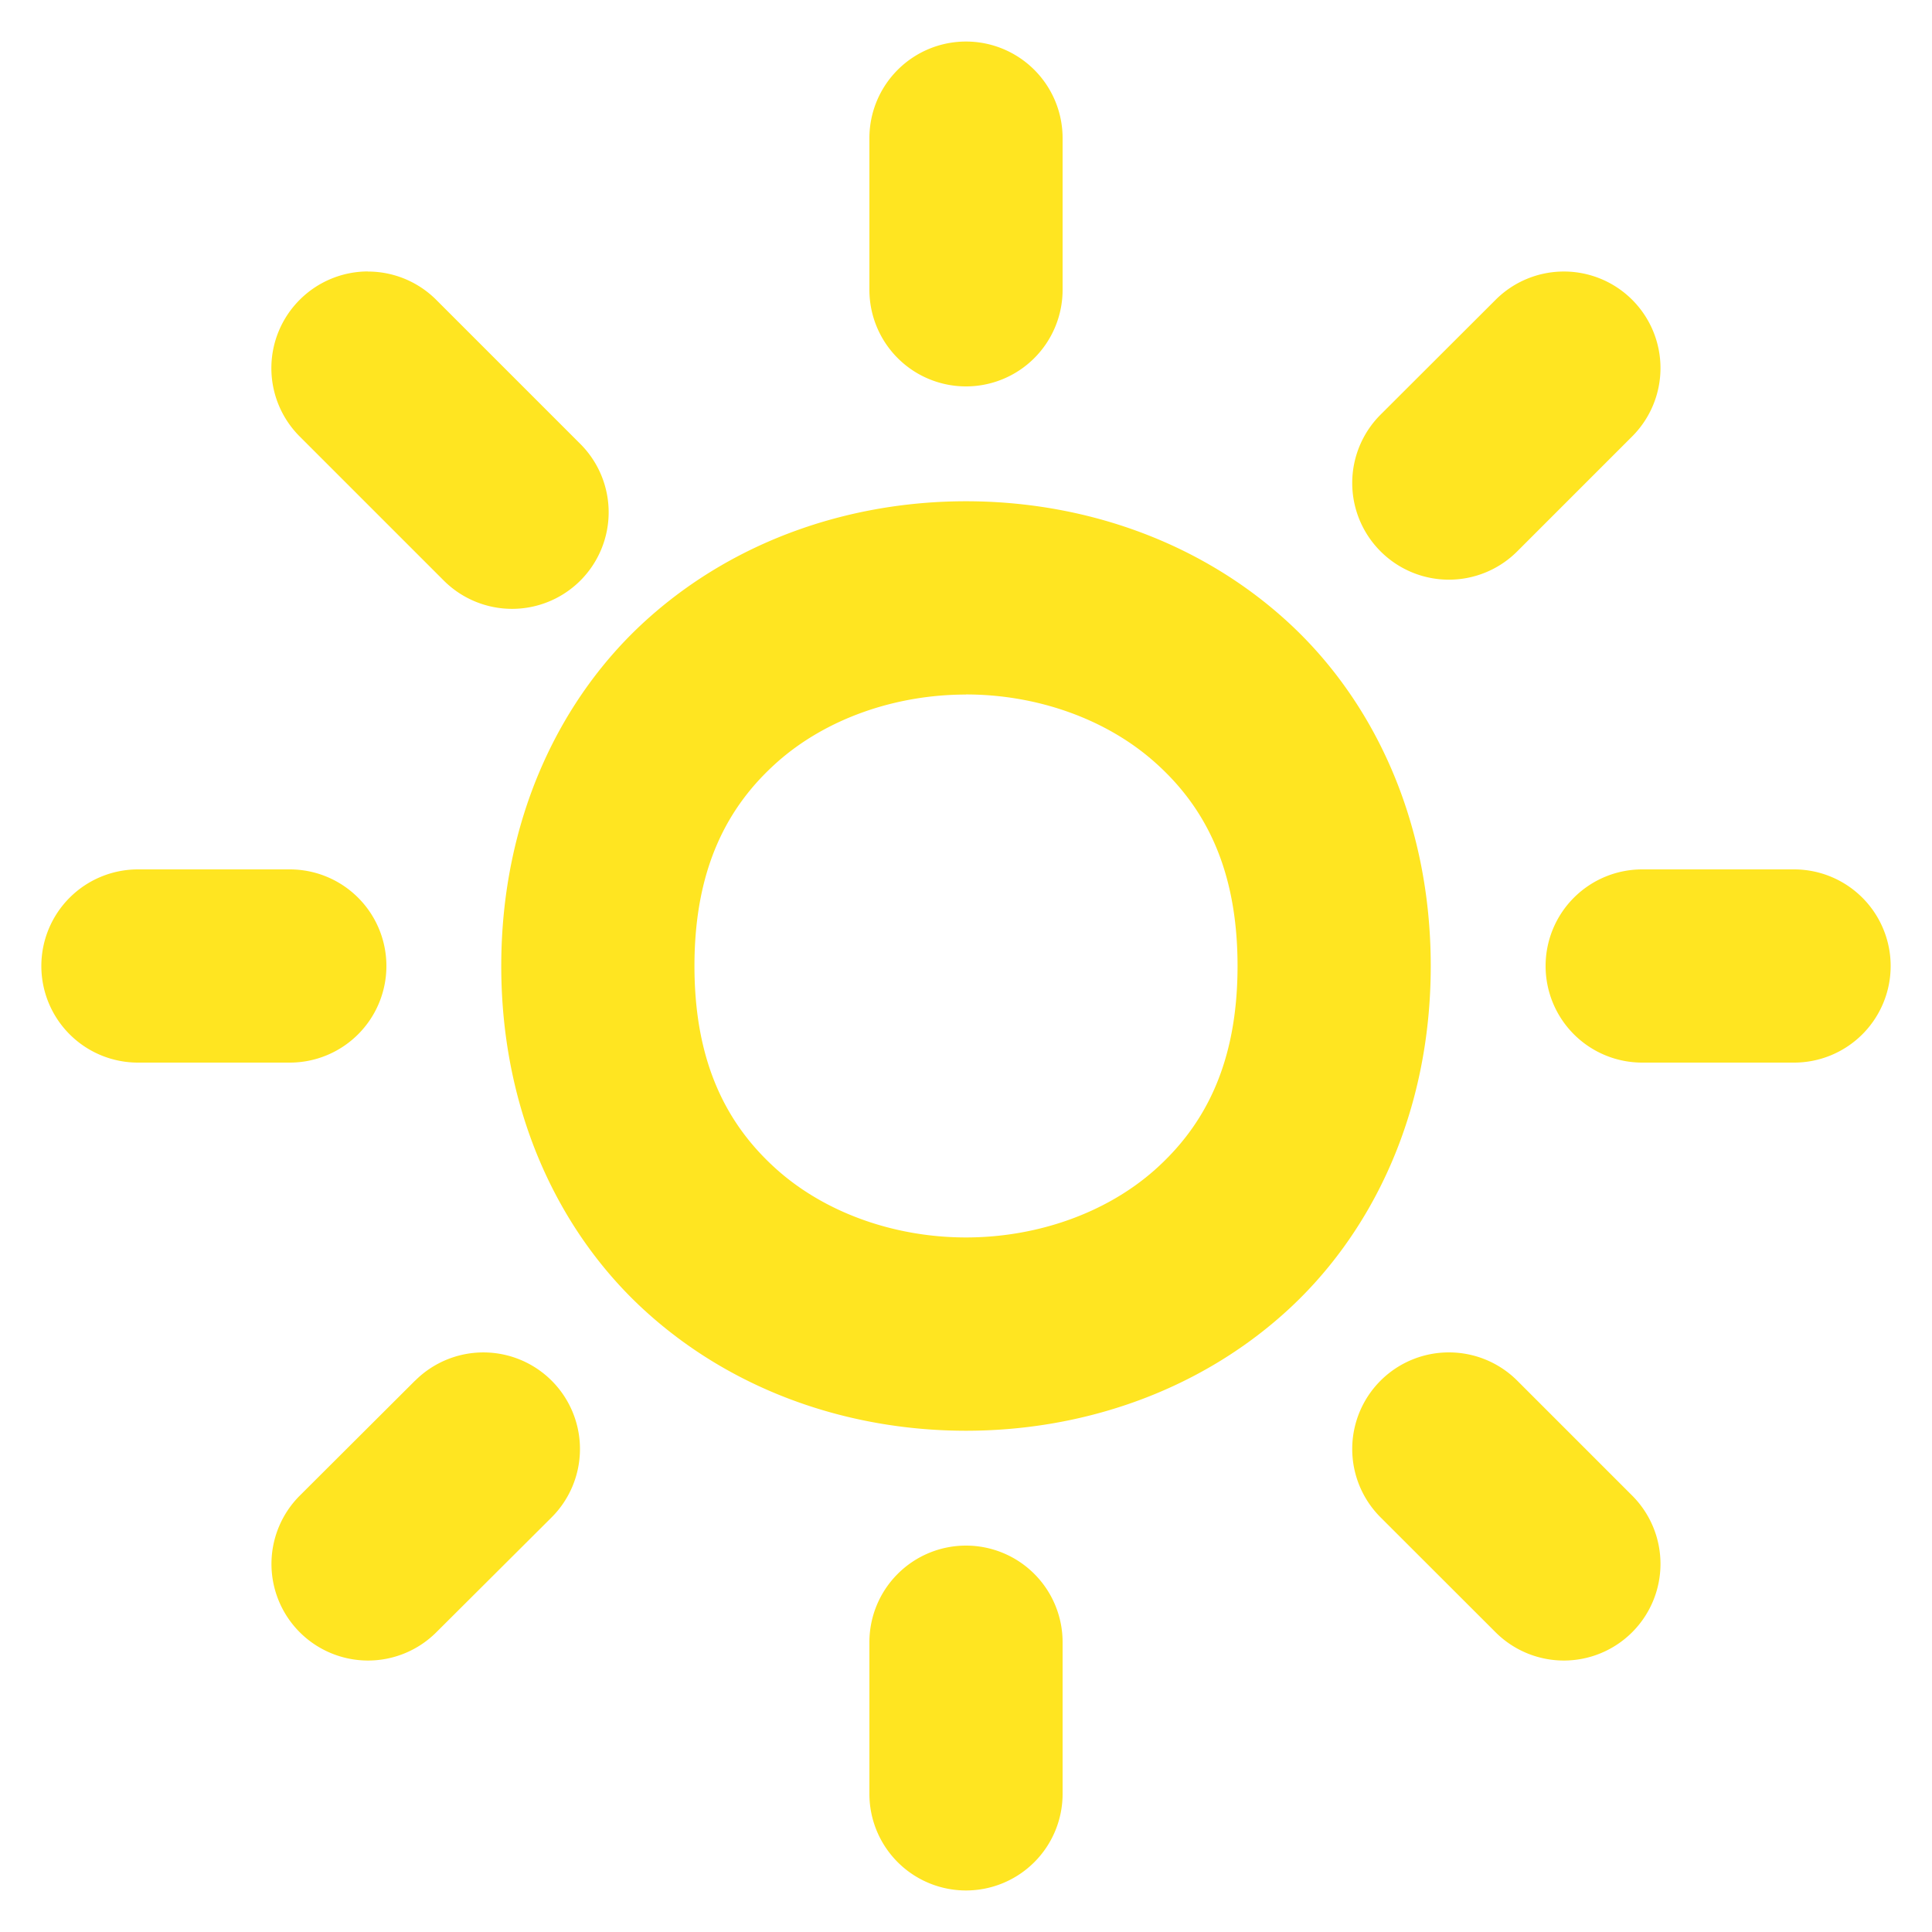 <svg width="20" height="20" fill="none" xmlns="http://www.w3.org/2000/svg"><path style="color:#000;fill:#ffe521;stroke-linecap:round;stroke-linejoin:round;" d="M10 .43a1 1 0 0 0-1 1V3a1 1 0 0 0 1 1 1 1 0 0 0 1-1V1.43a1 1 0 0 0-1-1zM3.809 2.81a1 1 0 0 0-.707.294 1 1 0 0 0 0 1.414L4.594 6.01a1 1 0 0 0 1.414 0 1 1 0 0 0 0-1.414L4.516 3.104a1 1 0 0 0-.707-.293zm11.673.294-1.191 1.189a1 1 0 0 0 0 1.414 1 1 0 0 0 1.416 0l1.19-1.19a1 1 0 0 0 0-1.413 1 1 0 0 0-1.415 0zM10 5.189c-1.175 0-2.363.387-3.283 1.206-.92.818-1.528 2.085-1.528 3.605s.607 2.787 1.528 3.605c.92.819 2.108 1.206 3.283 1.206 1.175 0 2.363-.387 3.283-1.206.92-.818 1.528-2.085 1.528-3.605s-.607-2.787-1.528-3.605c-.92-.819-2.108-1.206-3.283-1.206zm0 2c.73 0 1.447.25 1.955.702.508.451.856 1.089.856 2.109s-.348 1.658-.856 2.11c-.508.451-1.225.7-1.955.7s-1.447-.249-1.955-.7c-.508-.452-.856-1.09-.856-2.11 0-1.02.348-1.658.856-2.11.508-.451 1.225-.7 1.955-.7zM1.428 9a1 1 0 0 0-1 1 1 1 0 0 0 1 1H3a1 1 0 0 0 1-1 1 1 0 0 0-1-1zM17 9a1 1 0 0 0-1 1 1 1 0 0 0 1 1h1.572a1 1 0 0 0 1-1 1 1 0 0 0-1-1zm-2.002 5a1 1 0 0 0-.707.293 1 1 0 0 0 0 1.414l1.191 1.19a1 1 0 0 0 1.414 0 1 1 0 0 0 0-1.415l-1.189-1.189a1 1 0 0 0-.709-.293zm-10.7.291-1.194 1.191a1 1 0 0 0-.002 1.414 1 1 0 0 0 1.414.002l1.193-1.189a1 1 0 0 0 .004-1.414 1 1 0 0 0-1.414-.004zM10 16a1 1 0 0 0-1 1v1.57a1 1 0 0 0 1 1 1 1 0 0 0 1-1V17a1 1 0 0 0-1-1z"/></svg>